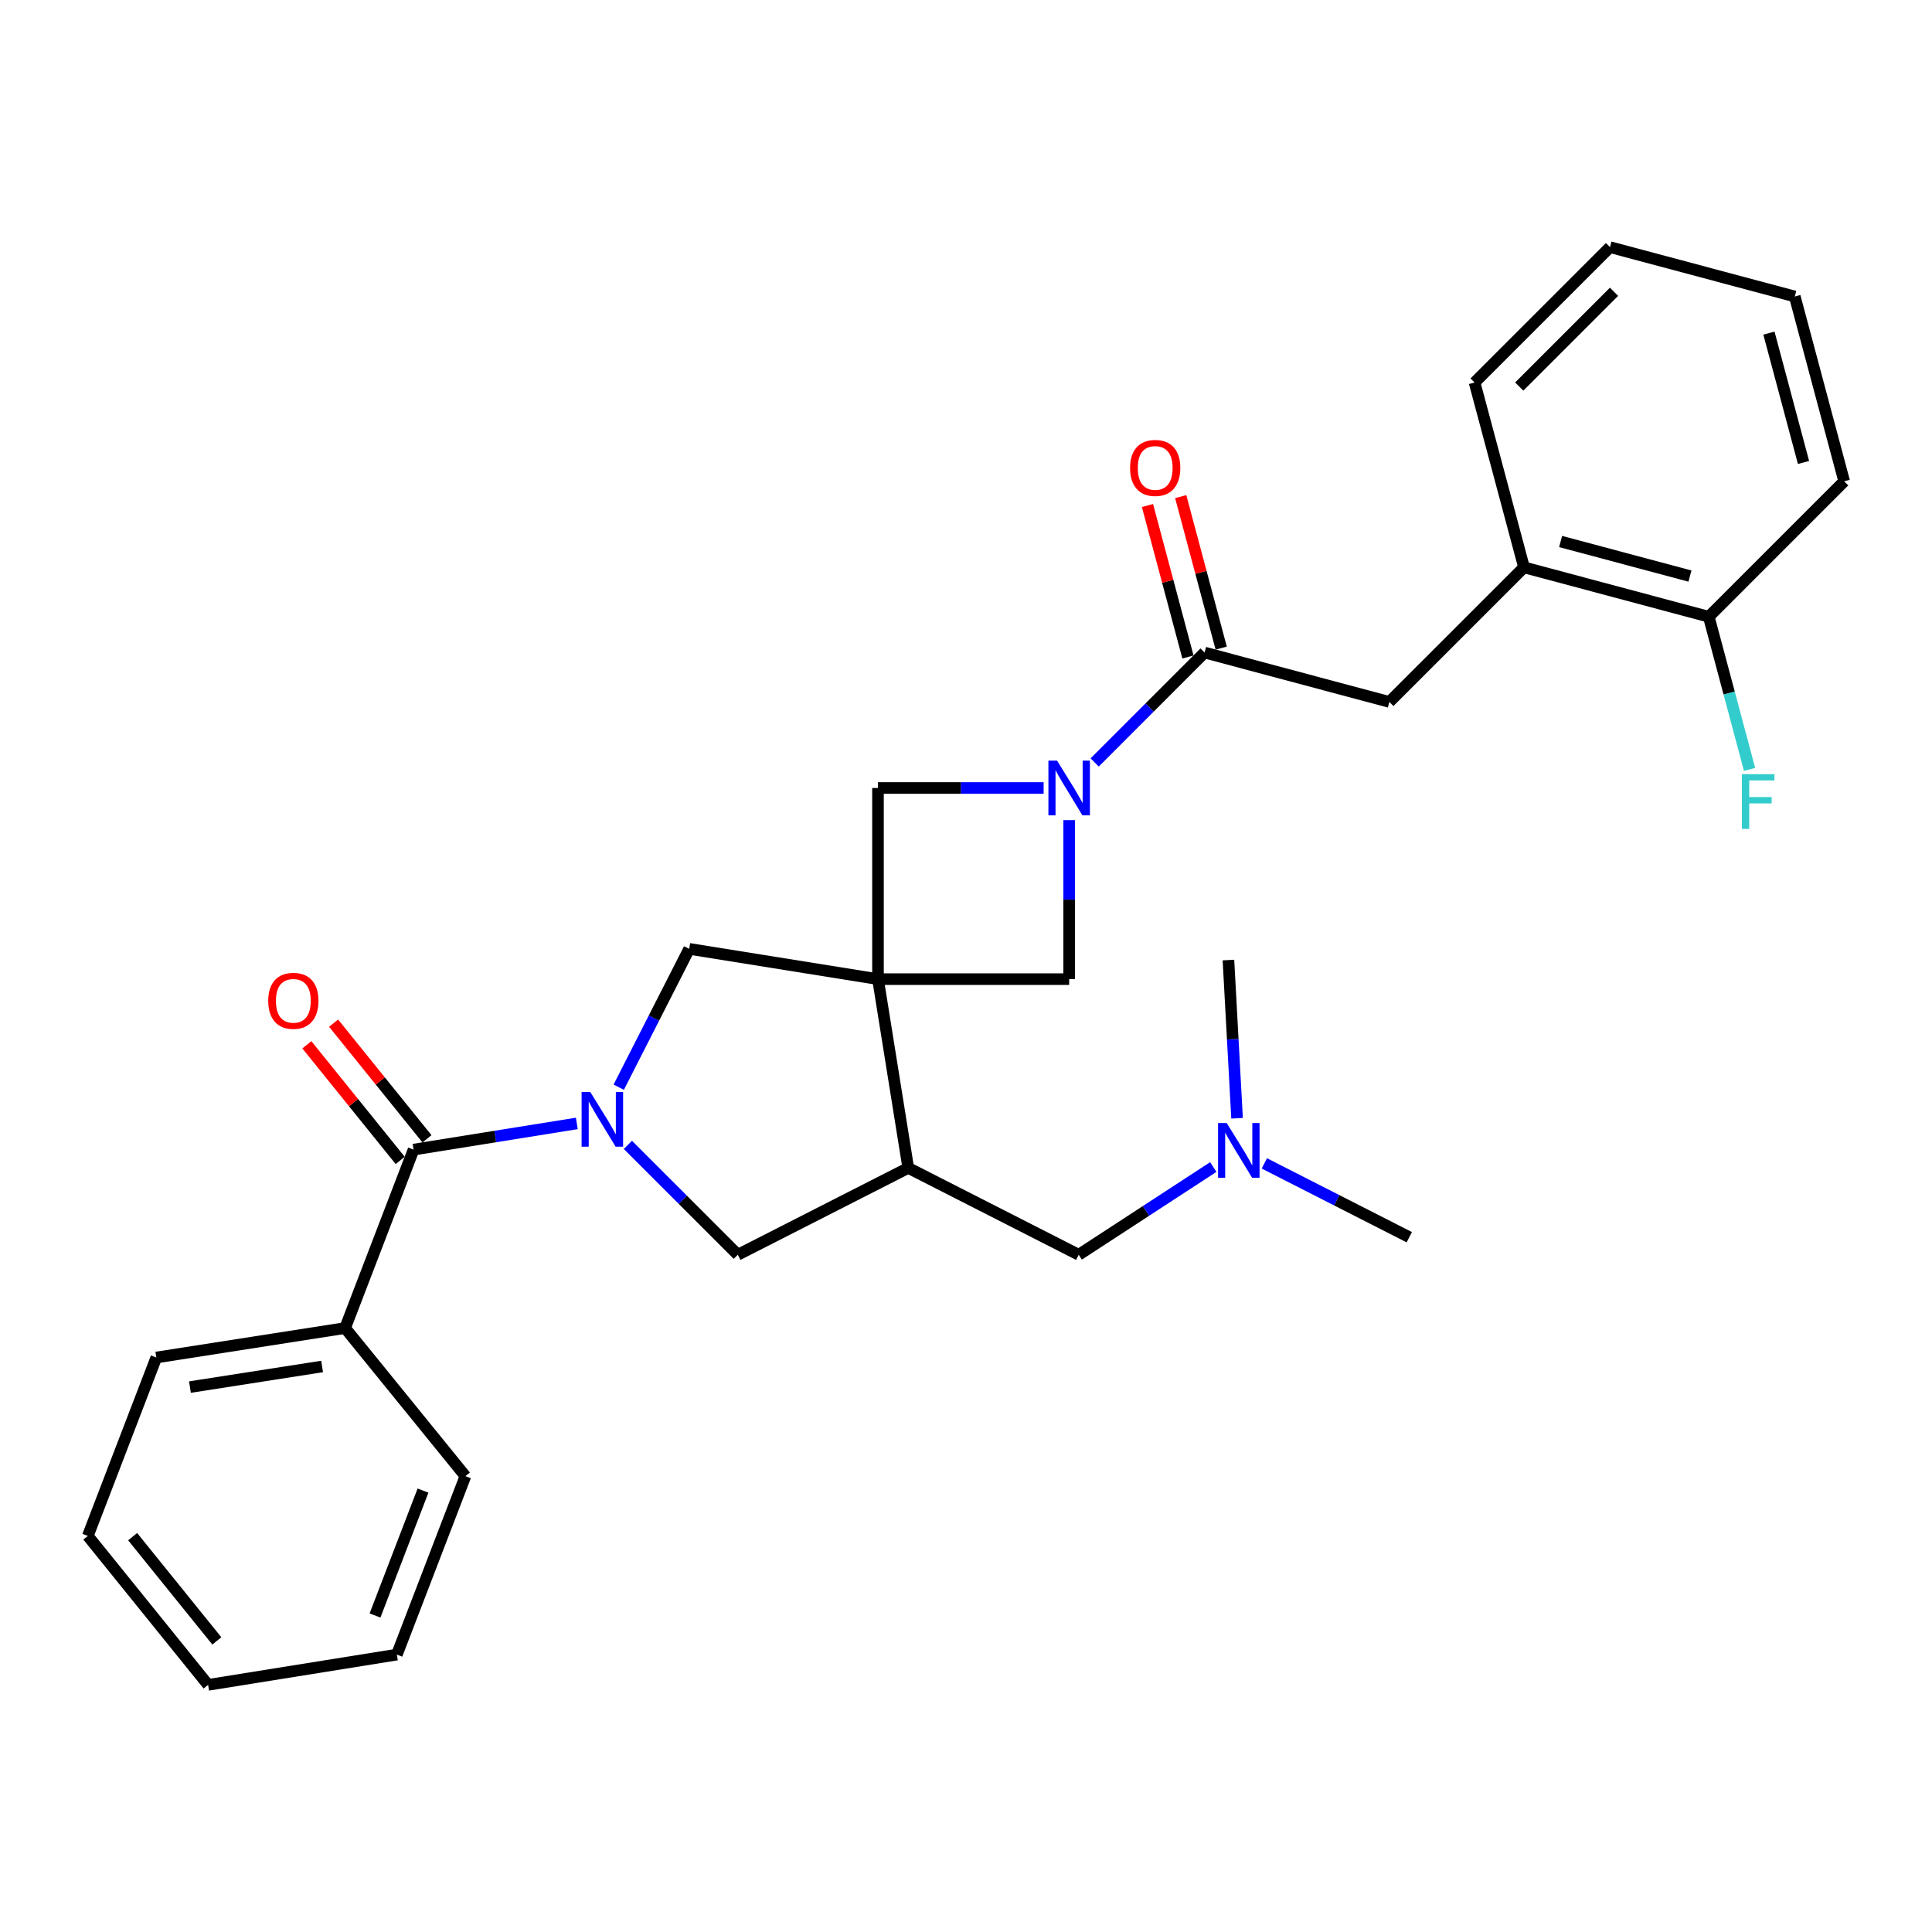 <?xml version='1.0' encoding='iso-8859-1'?>
<svg version='1.1' baseProfile='full'
              xmlns='http://www.w3.org/2000/svg'
                      xmlns:rdkit='http://www.rdkit.org/xml'
                      xmlns:xlink='http://www.w3.org/1999/xlink'
                  xml:space='preserve'
width='1000px' height='1000px' viewBox='0 0 1000 1000'>
<!-- END OF HEADER -->
<rect style='opacity:1.0;fill:#FFFFFF;stroke:none' width='1000' height='1000' x='0' y='0'> </rect>
<path class='bond-2' d='M 454.445,506.799 L 470.111,604.511' style='fill:none;fill-rule:evenodd;stroke:#000000;stroke-width:6px;stroke-linecap:butt;stroke-linejoin:miter;stroke-opacity:1' />
<path class='bond-5' d='M 454.445,506.799 L 356.732,491.132' style='fill:none;fill-rule:evenodd;stroke:#000000;stroke-width:6px;stroke-linecap:butt;stroke-linejoin:miter;stroke-opacity:1' />
<path class='bond-6' d='M 454.445,506.799 L 454.445,407.86' style='fill:none;fill-rule:evenodd;stroke:#000000;stroke-width:6px;stroke-linecap:butt;stroke-linejoin:miter;stroke-opacity:1' />
<path class='bond-7' d='M 454.445,506.799 L 553.394,506.799' style='fill:none;fill-rule:evenodd;stroke:#000000;stroke-width:6px;stroke-linecap:butt;stroke-linejoin:miter;stroke-opacity:1' />
<path class='bond-0' d='M 320.256,562.728 L 338.494,526.93' style='fill:none;fill-rule:evenodd;stroke:#0000FF;stroke-width:6px;stroke-linecap:butt;stroke-linejoin:miter;stroke-opacity:1' />
<path class='bond-0' d='M 338.494,526.93 L 356.732,491.132' style='fill:none;fill-rule:evenodd;stroke:#000000;stroke-width:6px;stroke-linecap:butt;stroke-linejoin:miter;stroke-opacity:1' />
<path class='bond-3' d='M 298.566,581.483 L 256.317,588.262' style='fill:none;fill-rule:evenodd;stroke:#0000FF;stroke-width:6px;stroke-linecap:butt;stroke-linejoin:miter;stroke-opacity:1' />
<path class='bond-3' d='M 256.317,588.262 L 214.068,595.04' style='fill:none;fill-rule:evenodd;stroke:#000000;stroke-width:6px;stroke-linecap:butt;stroke-linejoin:miter;stroke-opacity:1' />
<path class='bond-30' d='M 324.999,592.58 L 353.445,621.022' style='fill:none;fill-rule:evenodd;stroke:#0000FF;stroke-width:6px;stroke-linecap:butt;stroke-linejoin:miter;stroke-opacity:1' />
<path class='bond-30' d='M 353.445,621.022 L 381.89,649.463' style='fill:none;fill-rule:evenodd;stroke:#000000;stroke-width:6px;stroke-linecap:butt;stroke-linejoin:miter;stroke-opacity:1' />
<path class='bond-1' d='M 553.394,424.493 L 553.394,465.646' style='fill:none;fill-rule:evenodd;stroke:#0000FF;stroke-width:6px;stroke-linecap:butt;stroke-linejoin:miter;stroke-opacity:1' />
<path class='bond-1' d='M 553.394,465.646 L 553.394,506.799' style='fill:none;fill-rule:evenodd;stroke:#000000;stroke-width:6px;stroke-linecap:butt;stroke-linejoin:miter;stroke-opacity:1' />
<path class='bond-4' d='M 566.612,394.64 L 595.048,366.2' style='fill:none;fill-rule:evenodd;stroke:#0000FF;stroke-width:6px;stroke-linecap:butt;stroke-linejoin:miter;stroke-opacity:1' />
<path class='bond-4' d='M 595.048,366.2 L 623.484,337.76' style='fill:none;fill-rule:evenodd;stroke:#000000;stroke-width:6px;stroke-linecap:butt;stroke-linejoin:miter;stroke-opacity:1' />
<path class='bond-29' d='M 540.18,407.86 L 497.312,407.86' style='fill:none;fill-rule:evenodd;stroke:#0000FF;stroke-width:6px;stroke-linecap:butt;stroke-linejoin:miter;stroke-opacity:1' />
<path class='bond-29' d='M 497.312,407.86 L 454.445,407.86' style='fill:none;fill-rule:evenodd;stroke:#000000;stroke-width:6px;stroke-linecap:butt;stroke-linejoin:miter;stroke-opacity:1' />
<path class='bond-8' d='M 470.111,604.511 L 381.89,649.463' style='fill:none;fill-rule:evenodd;stroke:#000000;stroke-width:6px;stroke-linecap:butt;stroke-linejoin:miter;stroke-opacity:1' />
<path class='bond-11' d='M 470.111,604.511 L 558.342,649.463' style='fill:none;fill-rule:evenodd;stroke:#000000;stroke-width:6px;stroke-linecap:butt;stroke-linejoin:miter;stroke-opacity:1' />
<path class='bond-12' d='M 220.999,589.445 L 196.84,559.515' style='fill:none;fill-rule:evenodd;stroke:#000000;stroke-width:6px;stroke-linecap:butt;stroke-linejoin:miter;stroke-opacity:1' />
<path class='bond-12' d='M 196.84,559.515 L 172.681,529.585' style='fill:none;fill-rule:evenodd;stroke:#FF0000;stroke-width:6px;stroke-linecap:butt;stroke-linejoin:miter;stroke-opacity:1' />
<path class='bond-12' d='M 207.137,600.635 L 182.978,570.705' style='fill:none;fill-rule:evenodd;stroke:#000000;stroke-width:6px;stroke-linecap:butt;stroke-linejoin:miter;stroke-opacity:1' />
<path class='bond-12' d='M 182.978,570.705 L 158.819,540.775' style='fill:none;fill-rule:evenodd;stroke:#FF0000;stroke-width:6px;stroke-linecap:butt;stroke-linejoin:miter;stroke-opacity:1' />
<path class='bond-14' d='M 214.068,595.04 L 178.627,687.398' style='fill:none;fill-rule:evenodd;stroke:#000000;stroke-width:6px;stroke-linecap:butt;stroke-linejoin:miter;stroke-opacity:1' />
<path class='bond-9' d='M 623.484,337.76 L 719.128,363.324' style='fill:none;fill-rule:evenodd;stroke:#000000;stroke-width:6px;stroke-linecap:butt;stroke-linejoin:miter;stroke-opacity:1' />
<path class='bond-13' d='M 632.089,335.461 L 621.615,296.256' style='fill:none;fill-rule:evenodd;stroke:#000000;stroke-width:6px;stroke-linecap:butt;stroke-linejoin:miter;stroke-opacity:1' />
<path class='bond-13' d='M 621.615,296.256 L 611.14,257.052' style='fill:none;fill-rule:evenodd;stroke:#FF0000;stroke-width:6px;stroke-linecap:butt;stroke-linejoin:miter;stroke-opacity:1' />
<path class='bond-13' d='M 614.878,340.059 L 604.404,300.855' style='fill:none;fill-rule:evenodd;stroke:#000000;stroke-width:6px;stroke-linecap:butt;stroke-linejoin:miter;stroke-opacity:1' />
<path class='bond-13' d='M 604.404,300.855 L 593.929,261.65' style='fill:none;fill-rule:evenodd;stroke:#FF0000;stroke-width:6px;stroke-linecap:butt;stroke-linejoin:miter;stroke-opacity:1' />
<path class='bond-10' d='M 719.128,363.324 L 788.822,293.649' style='fill:none;fill-rule:evenodd;stroke:#000000;stroke-width:6px;stroke-linecap:butt;stroke-linejoin:miter;stroke-opacity:1' />
<path class='bond-15' d='M 788.822,293.649 L 884.456,319.223' style='fill:none;fill-rule:evenodd;stroke:#000000;stroke-width:6px;stroke-linecap:butt;stroke-linejoin:miter;stroke-opacity:1' />
<path class='bond-15' d='M 807.769,280.276 L 874.713,298.177' style='fill:none;fill-rule:evenodd;stroke:#000000;stroke-width:6px;stroke-linecap:butt;stroke-linejoin:miter;stroke-opacity:1' />
<path class='bond-18' d='M 788.822,293.649 L 763.238,197.996' style='fill:none;fill-rule:evenodd;stroke:#000000;stroke-width:6px;stroke-linecap:butt;stroke-linejoin:miter;stroke-opacity:1' />
<path class='bond-16' d='M 558.342,649.463 L 593.169,626.757' style='fill:none;fill-rule:evenodd;stroke:#000000;stroke-width:6px;stroke-linecap:butt;stroke-linejoin:miter;stroke-opacity:1' />
<path class='bond-16' d='M 593.169,626.757 L 627.996,604.051' style='fill:none;fill-rule:evenodd;stroke:#0000FF;stroke-width:6px;stroke-linecap:butt;stroke-linejoin:miter;stroke-opacity:1' />
<path class='bond-19' d='M 178.627,687.398 L 80.915,702.639' style='fill:none;fill-rule:evenodd;stroke:#000000;stroke-width:6px;stroke-linecap:butt;stroke-linejoin:miter;stroke-opacity:1' />
<path class='bond-19' d='M 166.716,707.286 L 98.317,717.955' style='fill:none;fill-rule:evenodd;stroke:#000000;stroke-width:6px;stroke-linecap:butt;stroke-linejoin:miter;stroke-opacity:1' />
<path class='bond-20' d='M 178.627,687.398 L 240.899,764.06' style='fill:none;fill-rule:evenodd;stroke:#000000;stroke-width:6px;stroke-linecap:butt;stroke-linejoin:miter;stroke-opacity:1' />
<path class='bond-17' d='M 884.456,319.223 L 895.01,358.732' style='fill:none;fill-rule:evenodd;stroke:#000000;stroke-width:6px;stroke-linecap:butt;stroke-linejoin:miter;stroke-opacity:1' />
<path class='bond-17' d='M 895.01,358.732 L 905.565,398.241' style='fill:none;fill-rule:evenodd;stroke:#33CCCC;stroke-width:6px;stroke-linecap:butt;stroke-linejoin:miter;stroke-opacity:1' />
<path class='bond-21' d='M 884.456,319.223 L 954.545,249.123' style='fill:none;fill-rule:evenodd;stroke:#000000;stroke-width:6px;stroke-linecap:butt;stroke-linejoin:miter;stroke-opacity:1' />
<path class='bond-22' d='M 654.425,602.167 L 691.932,621.273' style='fill:none;fill-rule:evenodd;stroke:#0000FF;stroke-width:6px;stroke-linecap:butt;stroke-linejoin:miter;stroke-opacity:1' />
<path class='bond-22' d='M 691.932,621.273 L 729.44,640.378' style='fill:none;fill-rule:evenodd;stroke:#000000;stroke-width:6px;stroke-linecap:butt;stroke-linejoin:miter;stroke-opacity:1' />
<path class='bond-23' d='M 640.302,578.809 L 638.069,537.866' style='fill:none;fill-rule:evenodd;stroke:#0000FF;stroke-width:6px;stroke-linecap:butt;stroke-linejoin:miter;stroke-opacity:1' />
<path class='bond-23' d='M 638.069,537.866 L 635.835,496.922' style='fill:none;fill-rule:evenodd;stroke:#000000;stroke-width:6px;stroke-linecap:butt;stroke-linejoin:miter;stroke-opacity:1' />
<path class='bond-24' d='M 763.238,197.996 L 833.338,127.916' style='fill:none;fill-rule:evenodd;stroke:#000000;stroke-width:6px;stroke-linecap:butt;stroke-linejoin:miter;stroke-opacity:1' />
<path class='bond-24' d='M 786.348,200.082 L 835.418,151.026' style='fill:none;fill-rule:evenodd;stroke:#000000;stroke-width:6px;stroke-linecap:butt;stroke-linejoin:miter;stroke-opacity:1' />
<path class='bond-26' d='M 80.915,702.639 L 45.455,794.997' style='fill:none;fill-rule:evenodd;stroke:#000000;stroke-width:6px;stroke-linecap:butt;stroke-linejoin:miter;stroke-opacity:1' />
<path class='bond-25' d='M 240.899,764.06 L 205.418,856.418' style='fill:none;fill-rule:evenodd;stroke:#000000;stroke-width:6px;stroke-linecap:butt;stroke-linejoin:miter;stroke-opacity:1' />
<path class='bond-25' d='M 218.947,771.525 L 194.111,836.175' style='fill:none;fill-rule:evenodd;stroke:#000000;stroke-width:6px;stroke-linecap:butt;stroke-linejoin:miter;stroke-opacity:1' />
<path class='bond-32' d='M 954.545,249.123 L 928.972,153.469' style='fill:none;fill-rule:evenodd;stroke:#000000;stroke-width:6px;stroke-linecap:butt;stroke-linejoin:miter;stroke-opacity:1' />
<path class='bond-32' d='M 933.499,239.376 L 915.598,172.419' style='fill:none;fill-rule:evenodd;stroke:#000000;stroke-width:6px;stroke-linecap:butt;stroke-linejoin:miter;stroke-opacity:1' />
<path class='bond-27' d='M 833.338,127.916 L 928.972,153.469' style='fill:none;fill-rule:evenodd;stroke:#000000;stroke-width:6px;stroke-linecap:butt;stroke-linejoin:miter;stroke-opacity:1' />
<path class='bond-28' d='M 205.418,856.418 L 107.716,872.084' style='fill:none;fill-rule:evenodd;stroke:#000000;stroke-width:6px;stroke-linecap:butt;stroke-linejoin:miter;stroke-opacity:1' />
<path class='bond-31' d='M 45.455,794.997 L 107.716,872.084' style='fill:none;fill-rule:evenodd;stroke:#000000;stroke-width:6px;stroke-linecap:butt;stroke-linejoin:miter;stroke-opacity:1' />
<path class='bond-31' d='M 68.653,795.367 L 112.235,849.328' style='fill:none;fill-rule:evenodd;stroke:#000000;stroke-width:6px;stroke-linecap:butt;stroke-linejoin:miter;stroke-opacity:1' />
<path  class='atom-1' d='M 305.52 565.203
L 314.8 580.203
Q 315.72 581.683, 317.2 584.363
Q 318.68 587.043, 318.76 587.203
L 318.76 565.203
L 322.52 565.203
L 322.52 593.523
L 318.64 593.523
L 308.68 577.123
Q 307.52 575.203, 306.28 573.003
Q 305.08 570.803, 304.72 570.123
L 304.72 593.523
L 301.04 593.523
L 301.04 565.203
L 305.52 565.203
' fill='#0000FF'/>
<path  class='atom-2' d='M 547.134 393.7
L 556.414 408.7
Q 557.334 410.18, 558.814 412.86
Q 560.294 415.54, 560.374 415.7
L 560.374 393.7
L 564.134 393.7
L 564.134 422.02
L 560.254 422.02
L 550.294 405.62
Q 549.134 403.7, 547.894 401.5
Q 546.694 399.3, 546.334 398.62
L 546.334 422.02
L 542.654 422.02
L 542.654 393.7
L 547.134 393.7
' fill='#0000FF'/>
<path  class='atom-13' d='M 138.836 518.023
Q 138.836 511.223, 142.196 507.423
Q 145.556 503.623, 151.836 503.623
Q 158.116 503.623, 161.476 507.423
Q 164.836 511.223, 164.836 518.023
Q 164.836 524.903, 161.436 528.823
Q 158.036 532.703, 151.836 532.703
Q 145.596 532.703, 142.196 528.823
Q 138.836 524.943, 138.836 518.023
M 151.836 529.503
Q 156.156 529.503, 158.476 526.623
Q 160.836 523.703, 160.836 518.023
Q 160.836 512.463, 158.476 509.663
Q 156.156 506.823, 151.836 506.823
Q 147.516 506.823, 145.156 509.623
Q 142.836 512.423, 142.836 518.023
Q 142.836 523.743, 145.156 526.623
Q 147.516 529.503, 151.836 529.503
' fill='#FF0000'/>
<path  class='atom-14' d='M 584.93 242.196
Q 584.93 235.396, 588.29 231.596
Q 591.65 227.796, 597.93 227.796
Q 604.21 227.796, 607.57 231.596
Q 610.93 235.396, 610.93 242.196
Q 610.93 249.076, 607.53 252.996
Q 604.13 256.876, 597.93 256.876
Q 591.69 256.876, 588.29 252.996
Q 584.93 249.116, 584.93 242.196
M 597.93 253.676
Q 602.25 253.676, 604.57 250.796
Q 606.93 247.876, 606.93 242.196
Q 606.93 236.636, 604.57 233.836
Q 602.25 230.996, 597.93 230.996
Q 593.61 230.996, 591.25 233.796
Q 588.93 236.596, 588.93 242.196
Q 588.93 247.916, 591.25 250.796
Q 593.61 253.676, 597.93 253.676
' fill='#FF0000'/>
<path  class='atom-17' d='M 634.949 581.276
L 644.229 596.276
Q 645.149 597.756, 646.629 600.436
Q 648.109 603.116, 648.189 603.276
L 648.189 581.276
L 651.949 581.276
L 651.949 609.596
L 648.069 609.596
L 638.109 593.196
Q 636.949 591.276, 635.709 589.076
Q 634.509 586.876, 634.149 586.196
L 634.149 609.596
L 630.469 609.596
L 630.469 581.276
L 634.949 581.276
' fill='#0000FF'/>
<path  class='atom-18' d='M 901.589 400.717
L 918.429 400.717
L 918.429 403.957
L 905.389 403.957
L 905.389 412.557
L 916.989 412.557
L 916.989 415.837
L 905.389 415.837
L 905.389 429.037
L 901.589 429.037
L 901.589 400.717
' fill='#33CCCC'/>
</svg>
